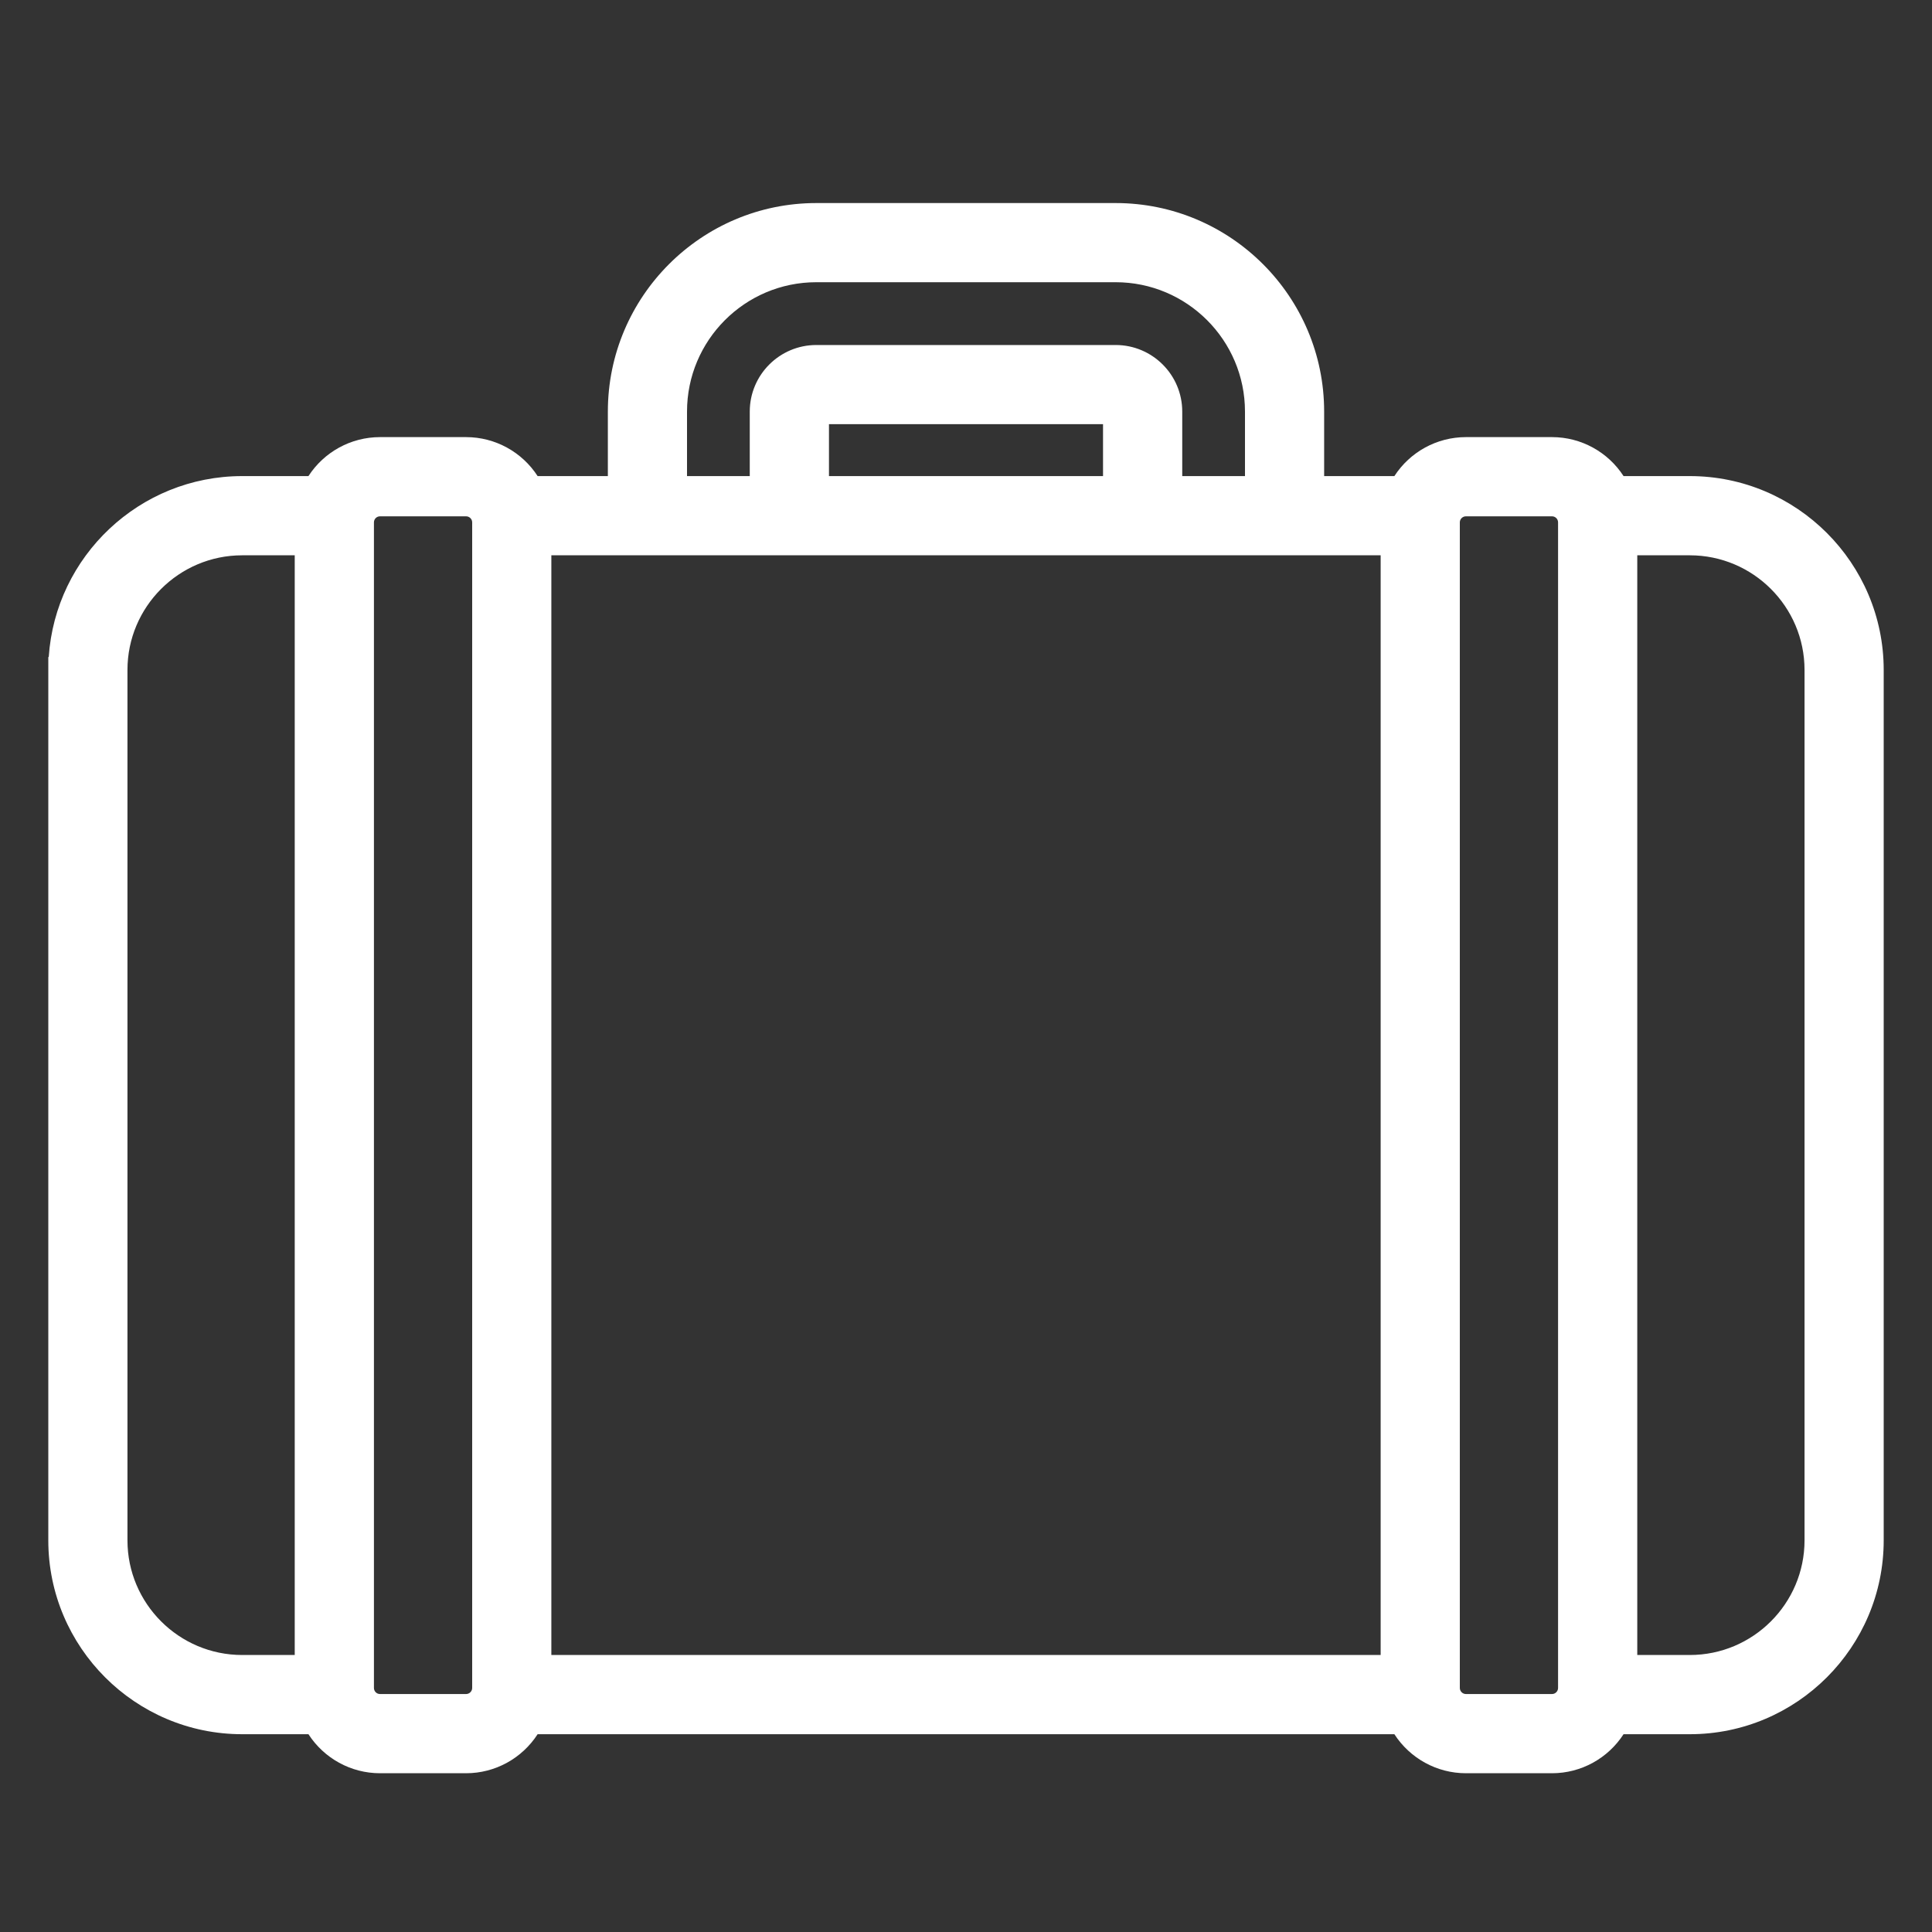 <svg width="40" height="40" viewBox="0 0 40 40" fill="none" xmlns="http://www.w3.org/2000/svg">
<rect x="0" y="0" width="40" height="40" fill="#333333" stroke="none"/>
<path fill-rule="evenodd" clip-rule="evenodd" d="M39 15.911V31.891C39 34.104 37.199 35.905 34.986 35.905H33.614C33.291 36.404 32.736 36.713 32.133 36.713H30.35C29.747 36.713 29.192 36.404 28.869 35.905H11.131C10.808 36.404 10.253 36.713 9.65 36.713H7.867C7.264 36.713 6.709 36.404 6.386 35.905H5.014C2.8 35.905 1 34.104 1 31.891V13.603H1.009C1.147 11.515 2.891 9.857 5.014 9.857H6.386C6.709 9.358 7.264 9.05 7.867 9.05H9.649C10.253 9.05 10.808 9.358 11.131 9.857H12.585V8.521C12.585 6.14 14.521 4.204 16.901 4.204H23.098C25.479 4.204 27.415 6.14 27.415 8.521V9.857H28.869C29.192 9.358 29.747 9.05 30.35 9.05H32.133C32.736 9.05 33.291 9.358 33.614 9.857H34.986C37.199 9.857 39 11.658 39 13.871V15.911V15.911ZM6.102 34.265V11.497H5.014C3.705 11.497 2.639 12.562 2.639 13.871V31.891C2.639 33.2 3.705 34.265 5.014 34.265H6.102ZM33.898 11.497V34.265H34.986C36.295 34.265 37.361 33.2 37.361 31.891V13.871C37.361 12.562 36.295 11.497 34.986 11.497H33.898V11.497ZM14.224 9.857H15.523V8.521C15.523 7.761 16.141 7.143 16.901 7.143H23.098C23.858 7.143 24.477 7.76 24.477 8.521V9.857H25.776V8.521C25.776 7.044 24.575 5.843 23.098 5.843H16.901C15.424 5.843 14.224 7.044 14.224 8.521V9.857V9.857ZM22.837 8.782H17.163V9.857H22.837V8.782ZM9.776 34.947V10.815C9.776 10.746 9.719 10.69 9.65 10.69H7.867C7.798 10.69 7.742 10.746 7.742 10.815V34.947C7.742 35.016 7.797 35.073 7.867 35.073H9.65C9.719 35.073 9.776 35.016 9.776 34.947V34.947ZM11.415 34.265H28.585V11.497H11.415V34.265ZM32.258 34.947V10.815C32.258 10.746 32.202 10.69 32.133 10.69H30.35C30.281 10.69 30.224 10.746 30.224 10.815V34.947C30.224 35.016 30.281 35.073 30.35 35.073H32.133C32.202 35.073 32.258 35.016 32.258 34.947Z" fill="white"/>
</svg>

